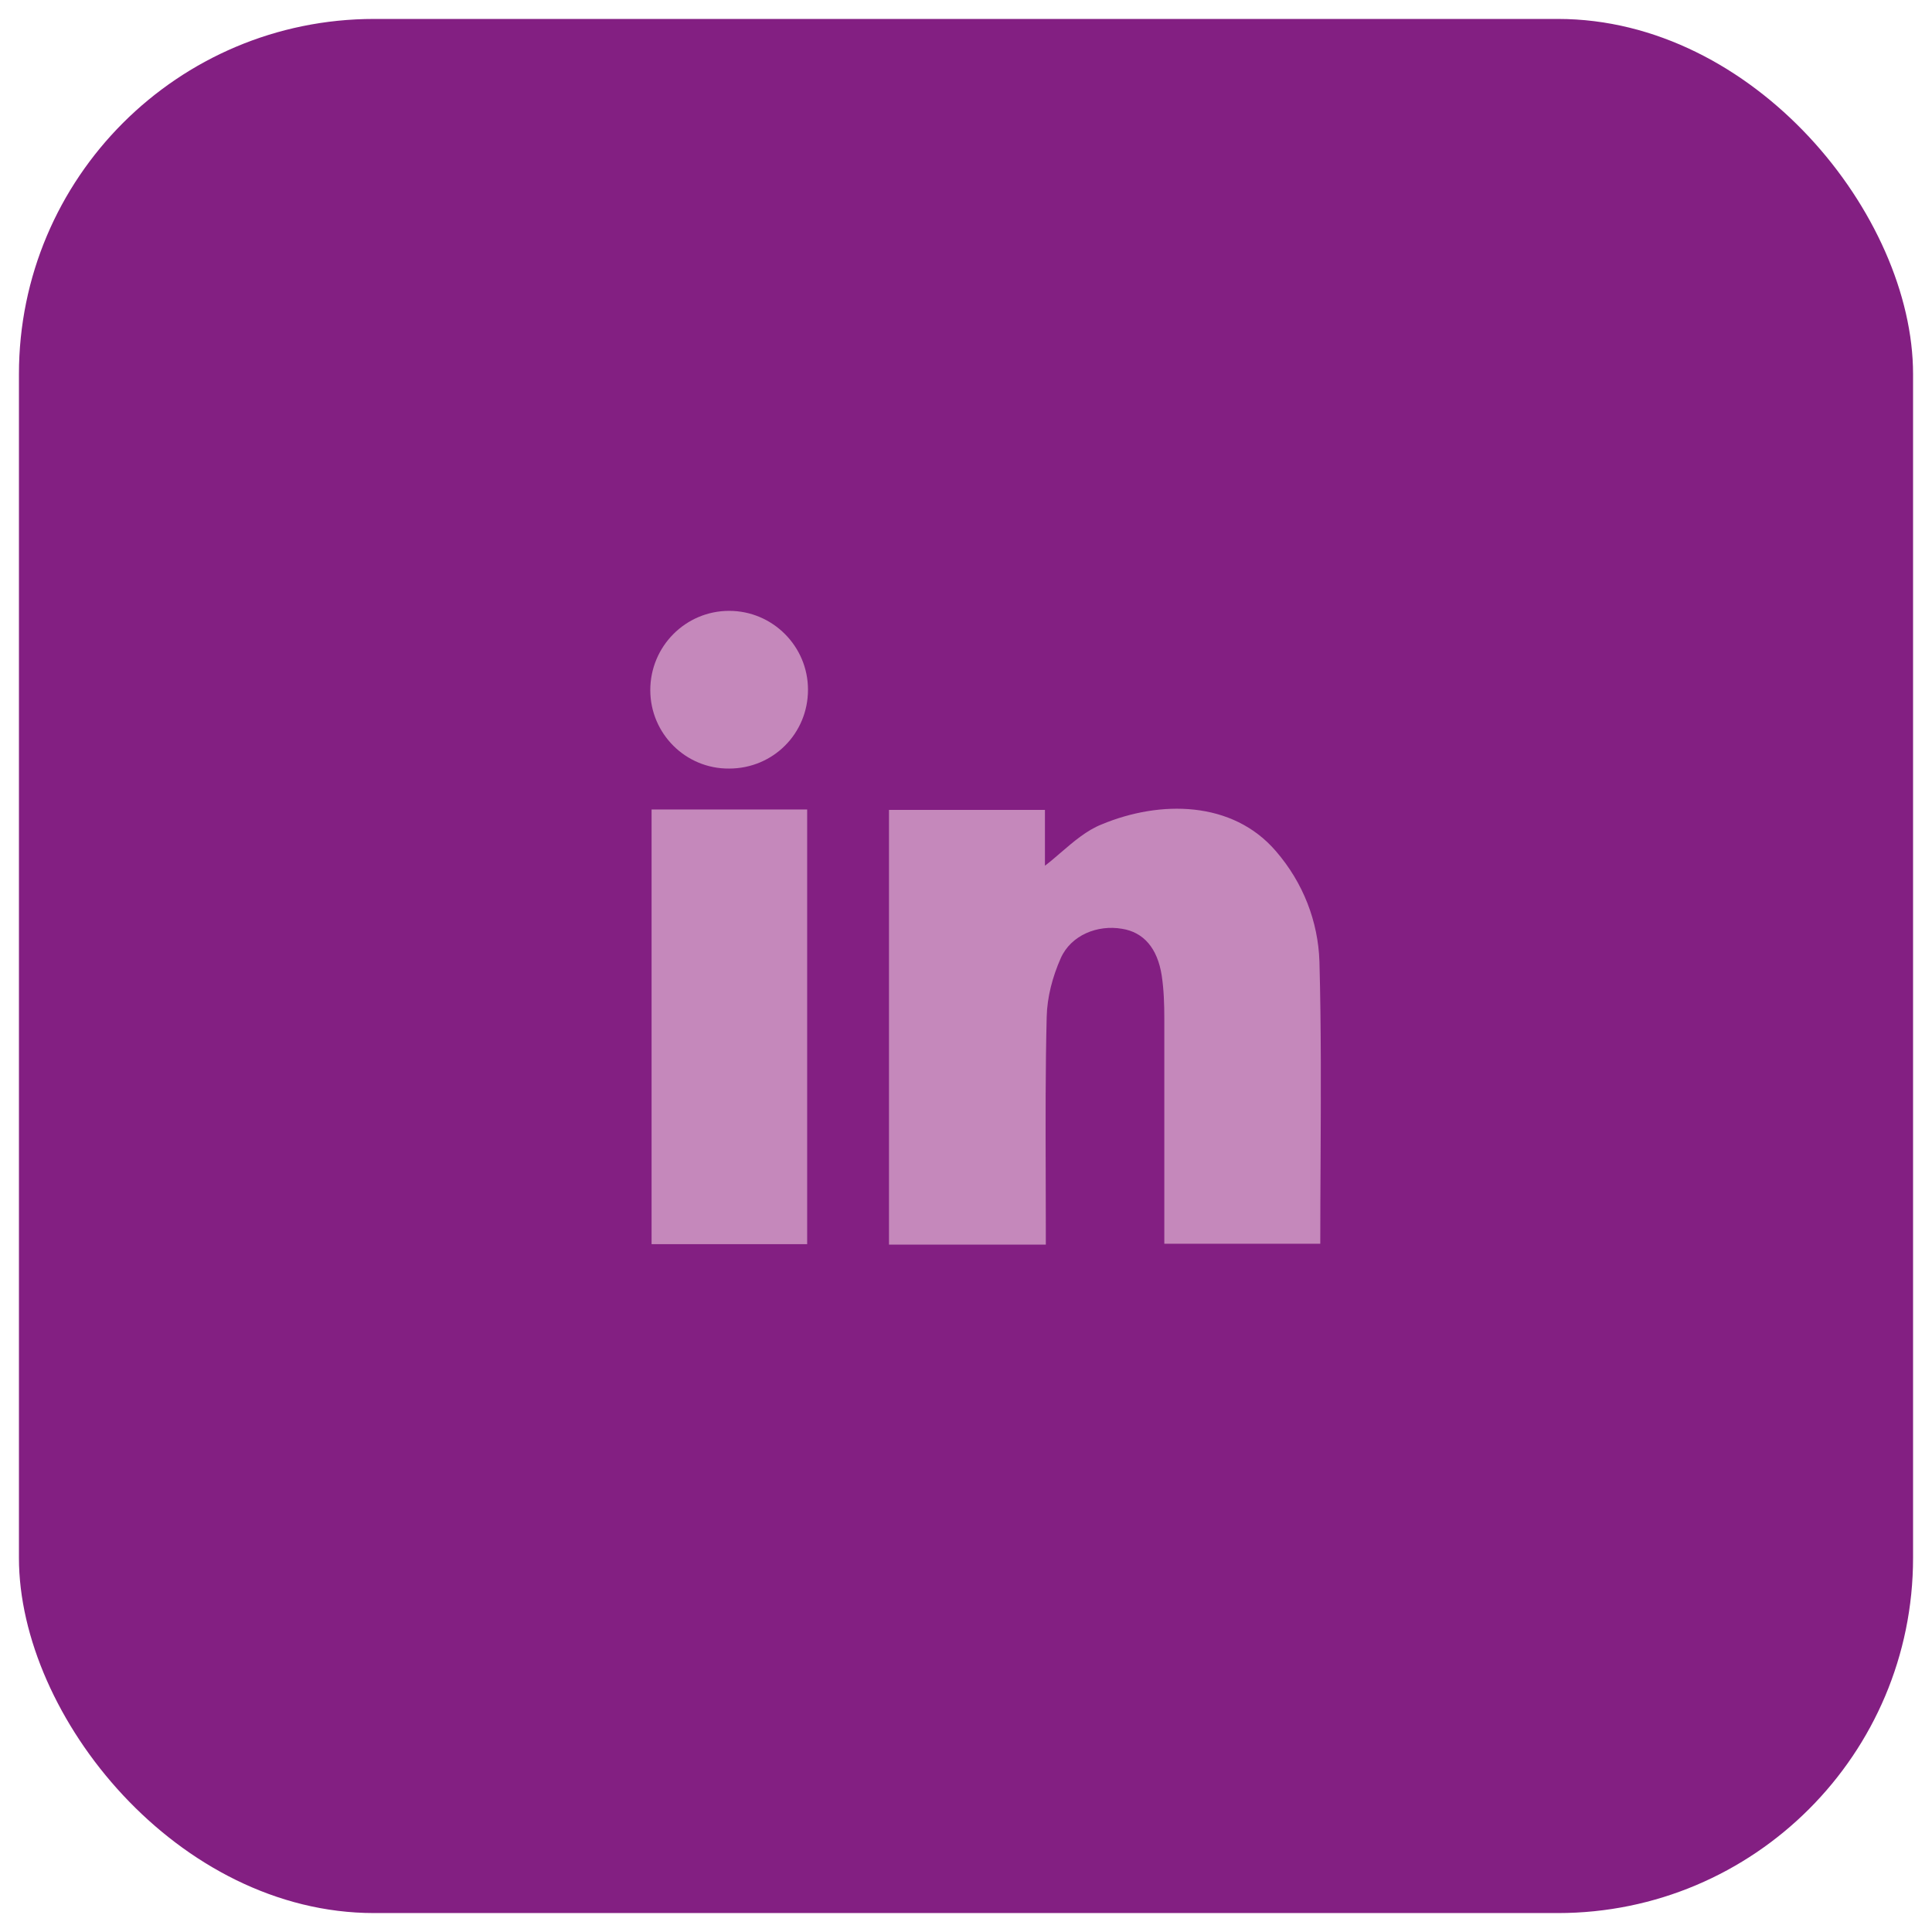 <svg width="51" height="51" viewBox="0 0 51 51" fill="none" xmlns="http://www.w3.org/2000/svg">
<rect x="0.5" y="0.5" width="50" height="50" rx="9.375" fill="#831F82"/>
<path fill-rule="evenodd" clip-rule="evenodd" d="M19.248 20.288C20.407 20.288 21.329 19.365 21.329 18.206C21.329 17.059 20.395 16.125 19.248 16.125C18.1 16.125 17.166 17.059 17.166 18.218C17.166 19.365 18.1 20.299 19.248 20.288ZM27.607 32.855H23.467V21.379H27.584V22.853C27.727 22.744 27.866 22.624 28.006 22.503C28.343 22.214 28.684 21.92 29.081 21.762C30.622 21.12 32.535 21.131 33.682 22.47C34.402 23.303 34.796 24.327 34.83 25.384C34.878 27.15 34.869 28.91 34.86 30.684L34.86 30.685C34.856 31.398 34.852 32.113 34.852 32.832H30.735V32.371V26.881C30.735 26.509 30.723 26.127 30.667 25.755C30.555 25.024 30.183 24.608 29.621 24.518C28.968 24.405 28.271 24.687 28.001 25.294C27.787 25.778 27.641 26.318 27.63 26.847C27.596 28.222 27.6 29.59 27.604 30.962V30.962C27.606 31.42 27.607 31.878 27.607 32.337V32.855ZM17.2 21.368H21.307V32.843H17.2V21.368Z" fill="#C588BB"/>
</svg>
